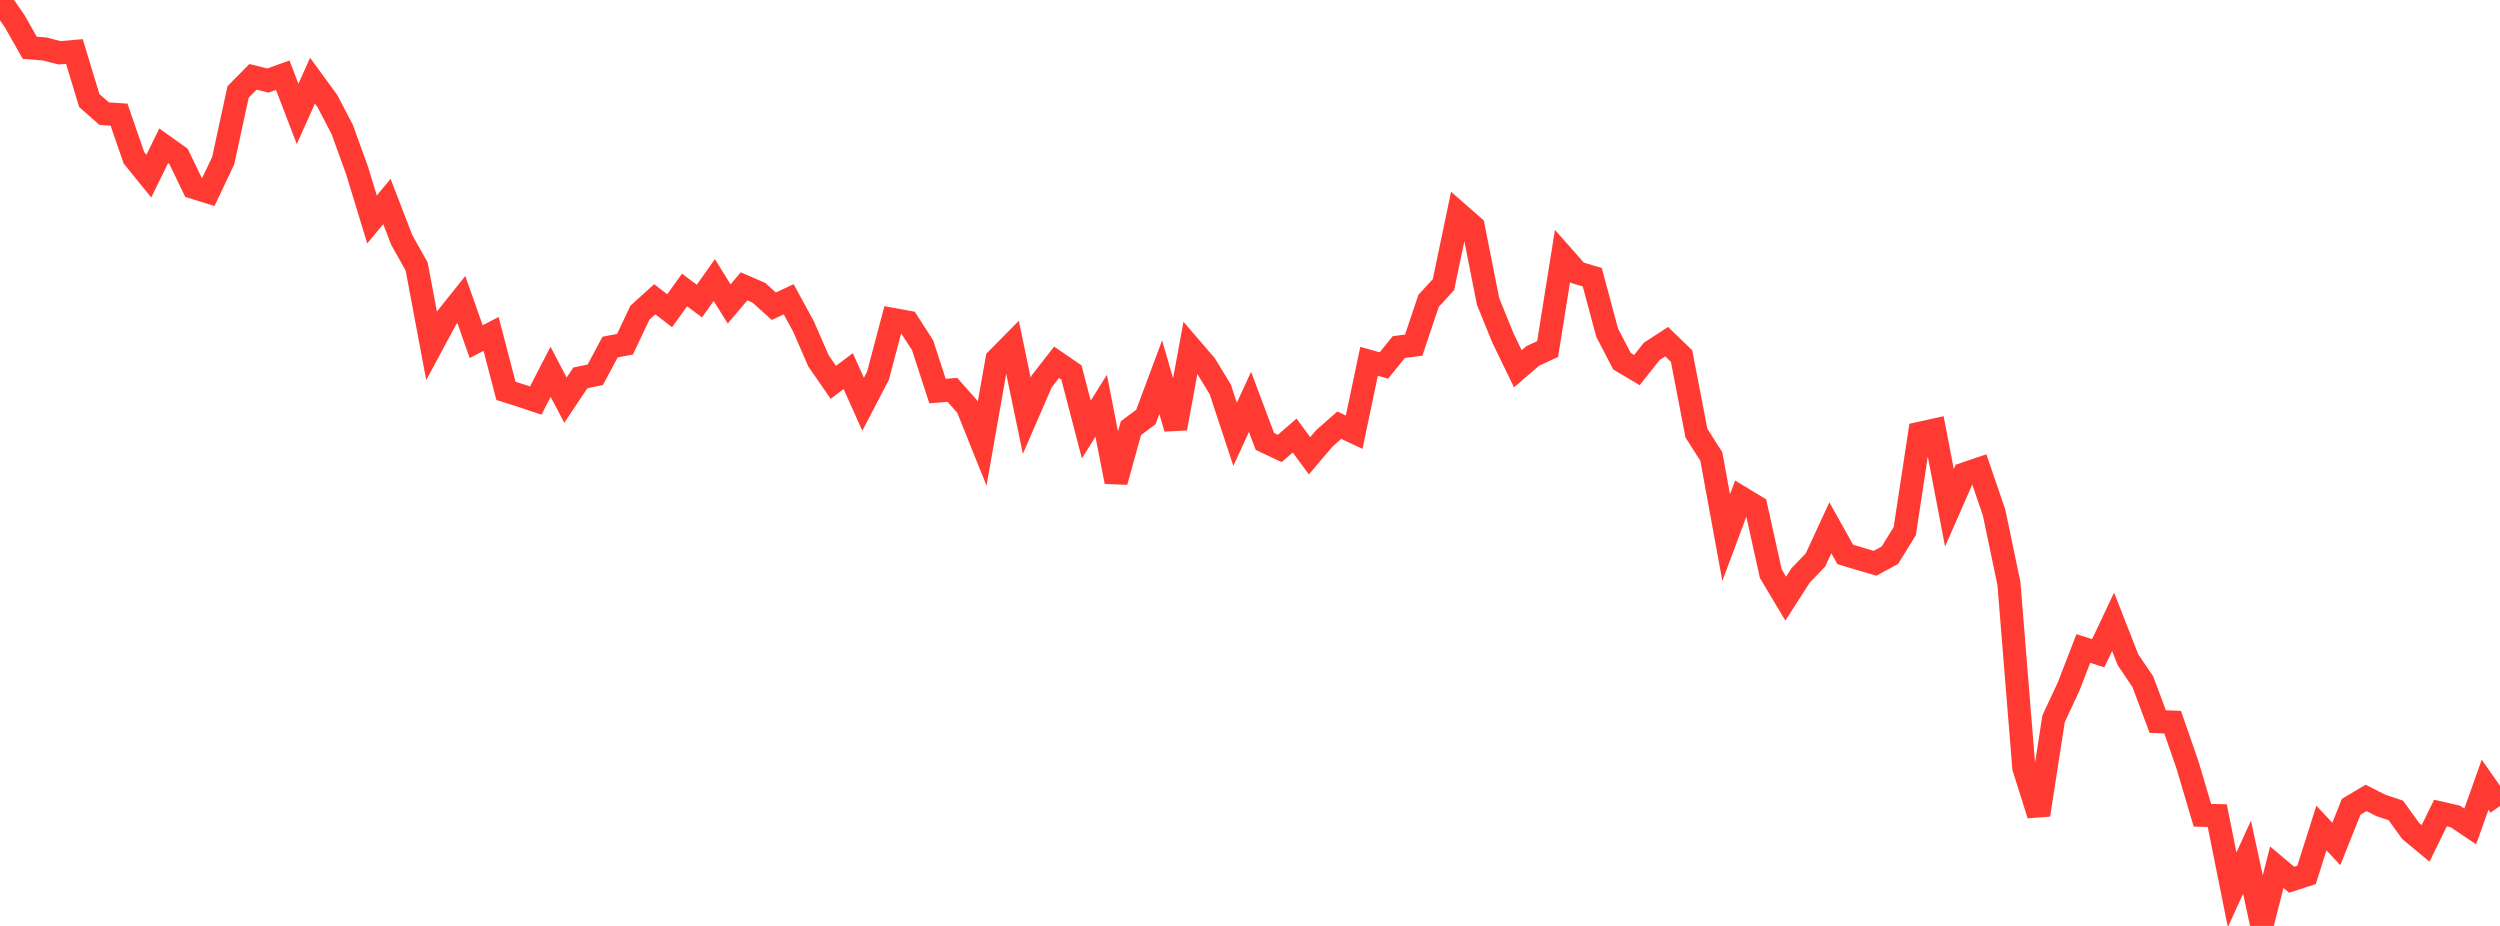 <?xml version="1.0" standalone="no"?>
<!DOCTYPE svg PUBLIC "-//W3C//DTD SVG 1.1//EN" "http://www.w3.org/Graphics/SVG/1.1/DTD/svg11.dtd">

<svg width="135" height="50" viewBox="0 0 135 50" preserveAspectRatio="none" 
  xmlns="http://www.w3.org/2000/svg"
  xmlns:xlink="http://www.w3.org/1999/xlink">


<polyline points="0.0, 0.0 0.804, 1.162 1.607, 2.581 2.411, 2.643 3.214, 2.851 4.018, 2.781 4.821, 5.428 5.625, 6.137 6.429, 6.192 7.232, 8.521 8.036, 9.512 8.839, 7.874 9.643, 8.449 10.446, 10.115 11.25, 10.366 12.054, 8.674 12.857, 4.964 13.661, 4.149 14.464, 4.35 15.268, 4.061 16.071, 6.152 16.875, 4.358 17.679, 5.458 18.482, 6.996 19.286, 9.218 20.089, 11.852 20.893, 10.878 21.696, 12.96 22.5, 14.392 23.304, 18.67 24.107, 17.179 24.911, 16.173 25.714, 18.449 26.518, 18.032 27.321, 21.105 28.125, 21.36 28.929, 21.631 29.732, 20.077 30.536, 21.609 31.339, 20.405 32.143, 20.24 32.946, 18.74 33.75, 18.59 34.554, 16.886 35.357, 16.16 36.161, 16.781 36.964, 15.659 37.768, 16.256 38.571, 15.122 39.375, 16.412 40.179, 15.461 40.982, 15.811 41.786, 16.536 42.589, 16.16 43.393, 17.636 44.196, 19.482 45.0, 20.646 45.804, 20.04 46.607, 21.829 47.411, 20.29 48.214, 17.251 49.018, 17.399 49.821, 18.644 50.625, 21.117 51.429, 21.053 52.232, 21.959 53.036, 23.961 53.839, 19.403 54.643, 18.591 55.446, 22.452 56.25, 20.595 57.054, 19.563 57.857, 20.113 58.661, 23.195 59.464, 21.911 60.268, 26.014 61.071, 23.119 61.875, 22.521 62.679, 20.368 63.482, 23.133 64.286, 18.773 65.089, 19.706 65.893, 21.023 66.696, 23.454 67.5, 21.701 68.304, 23.838 69.107, 24.215 69.911, 23.519 70.714, 24.612 71.518, 23.668 72.321, 22.961 73.125, 23.338 73.929, 19.511 74.732, 19.735 75.536, 18.741 76.339, 18.639 77.143, 16.246 77.946, 15.371 78.75, 11.529 79.554, 12.233 80.357, 16.281 81.161, 18.259 81.964, 19.913 82.768, 19.221 83.571, 18.849 84.375, 13.82 85.179, 14.731 85.982, 14.97 86.786, 17.965 87.589, 19.507 88.393, 19.984 89.196, 18.973 90.0, 18.451 90.804, 19.225 91.607, 23.388 92.411, 24.649 93.214, 29.03 94.018, 26.874 94.821, 27.361 95.625, 30.982 96.429, 32.327 97.232, 31.076 98.036, 30.236 98.839, 28.499 99.643, 29.938 100.446, 30.179 101.25, 30.418 102.054, 29.981 102.857, 28.681 103.661, 23.4 104.464, 23.223 105.268, 27.422 106.071, 25.595 106.875, 25.323 107.679, 27.674 108.482, 31.509 109.286, 41.452 110.089, 44.002 110.893, 38.814 111.696, 37.095 112.5, 35.019 113.304, 35.276 114.107, 33.577 114.911, 35.627 115.714, 36.814 116.518, 38.967 117.321, 38.995 118.125, 41.308 118.929, 44.023 119.732, 44.044 120.536, 48.049 121.339, 46.287 122.143, 50.0 122.946, 46.83 123.75, 47.506 124.554, 47.244 125.357, 44.713 126.161, 45.573 126.964, 43.565 127.768, 43.087 128.571, 43.495 129.375, 43.763 130.179, 44.877 130.982, 45.542 131.786, 43.904 132.589, 44.089 133.393, 44.627 134.196, 42.374 135.0, 43.525" fill="none" stroke="#ff3a33" stroke-width="1.25"/>

</svg>